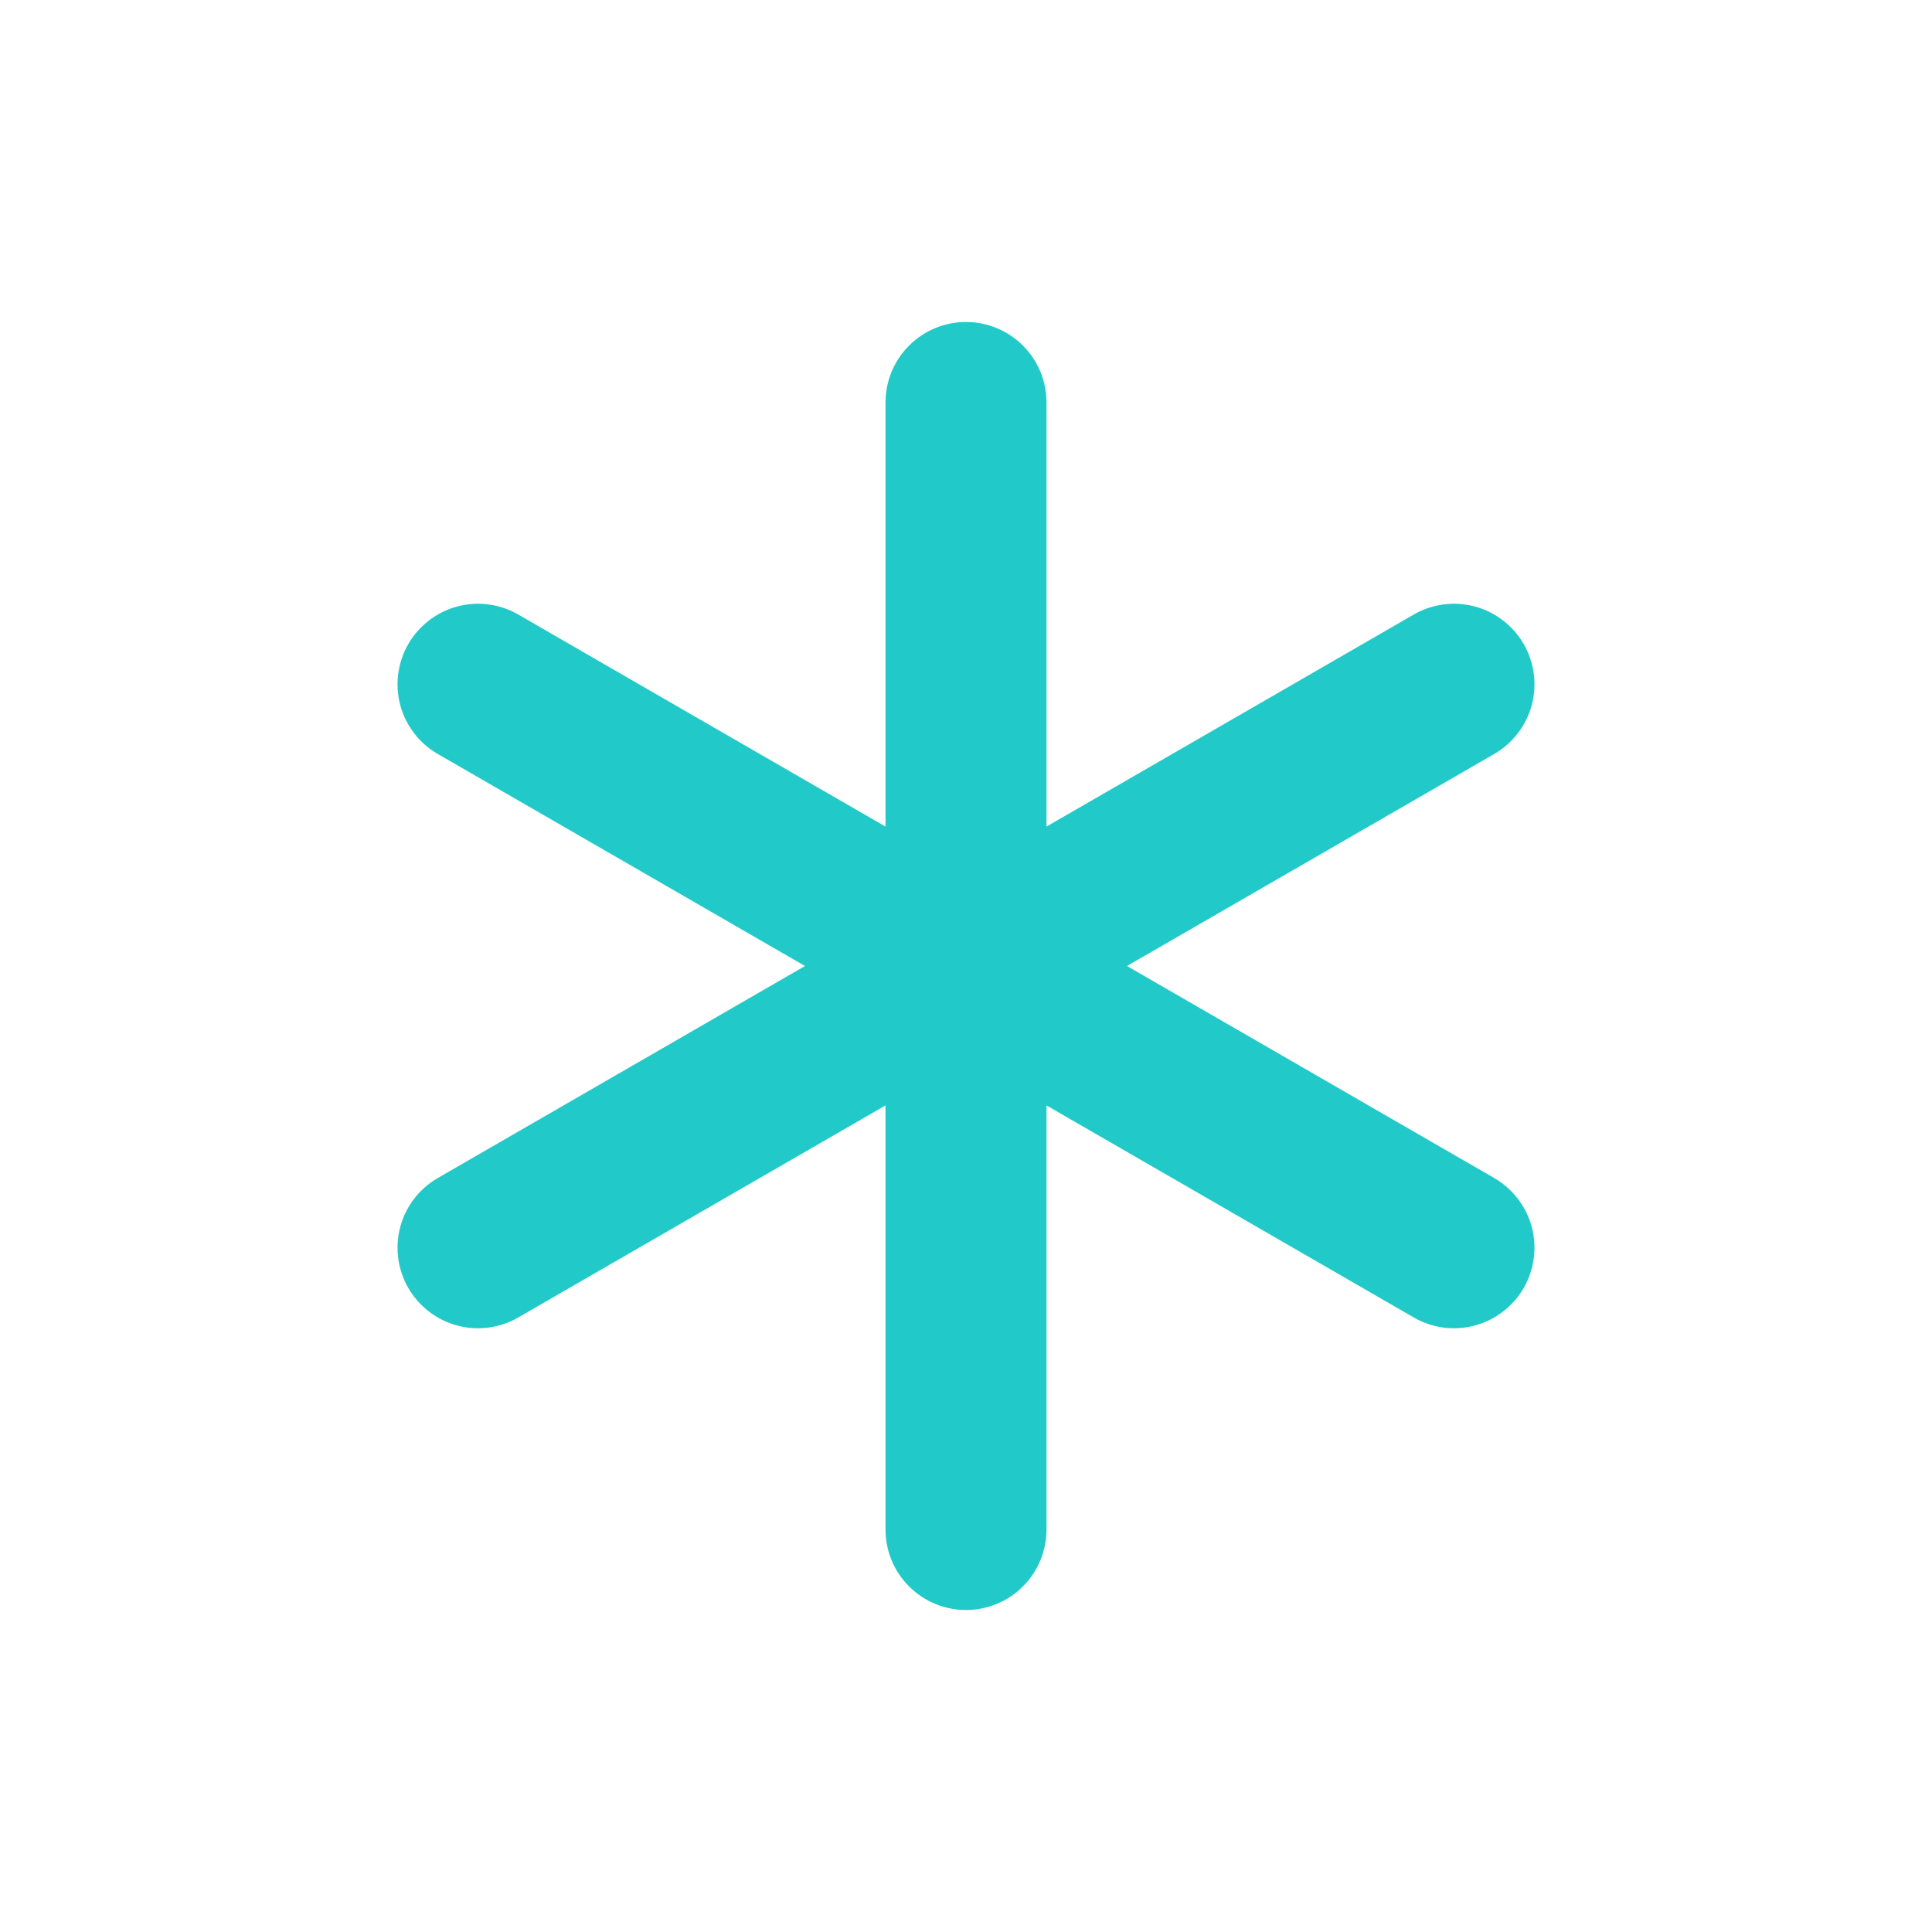 <?xml version="1.0" encoding="UTF-8"?> <svg xmlns="http://www.w3.org/2000/svg" width="24" height="24" viewBox="0 0 24 24" fill="none"> <path d="M18.562 14.634L14 12L18.562 9.366C18.791 9.234 18.959 9.015 19.028 8.759C19.096 8.503 19.06 8.23 18.928 8C18.795 7.771 18.577 7.603 18.321 7.534C18.065 7.466 17.792 7.501 17.562 7.634L13 10.268V5C13 4.735 12.895 4.48 12.707 4.293C12.52 4.105 12.265 4 12 4C11.735 4 11.48 4.105 11.293 4.293C11.105 4.48 11 4.735 11 5V10.268L6.438 7.634C6.208 7.501 5.935 7.466 5.679 7.534C5.423 7.603 5.205 7.771 5.072 8C4.94 8.23 4.904 8.503 4.972 8.759C5.041 9.015 5.208 9.233 5.438 9.366L10 12L5.438 14.634C5.208 14.767 5.041 14.985 4.972 15.241C4.904 15.497 4.94 15.77 5.072 16C5.205 16.229 5.423 16.397 5.679 16.466C5.935 16.535 6.208 16.499 6.438 16.366L11 13.732V19C11 19.265 11.105 19.52 11.293 19.707C11.48 19.895 11.735 20 12 20C12.265 20 12.52 19.895 12.707 19.707C12.895 19.52 13 19.265 13 19V13.732L17.562 16.366C17.792 16.499 18.065 16.535 18.321 16.466C18.577 16.397 18.795 16.229 18.928 16C19.06 15.77 19.096 15.497 19.028 15.241C18.959 14.985 18.791 14.767 18.562 14.634V14.634Z" fill="#21CAC8"></path> </svg> 